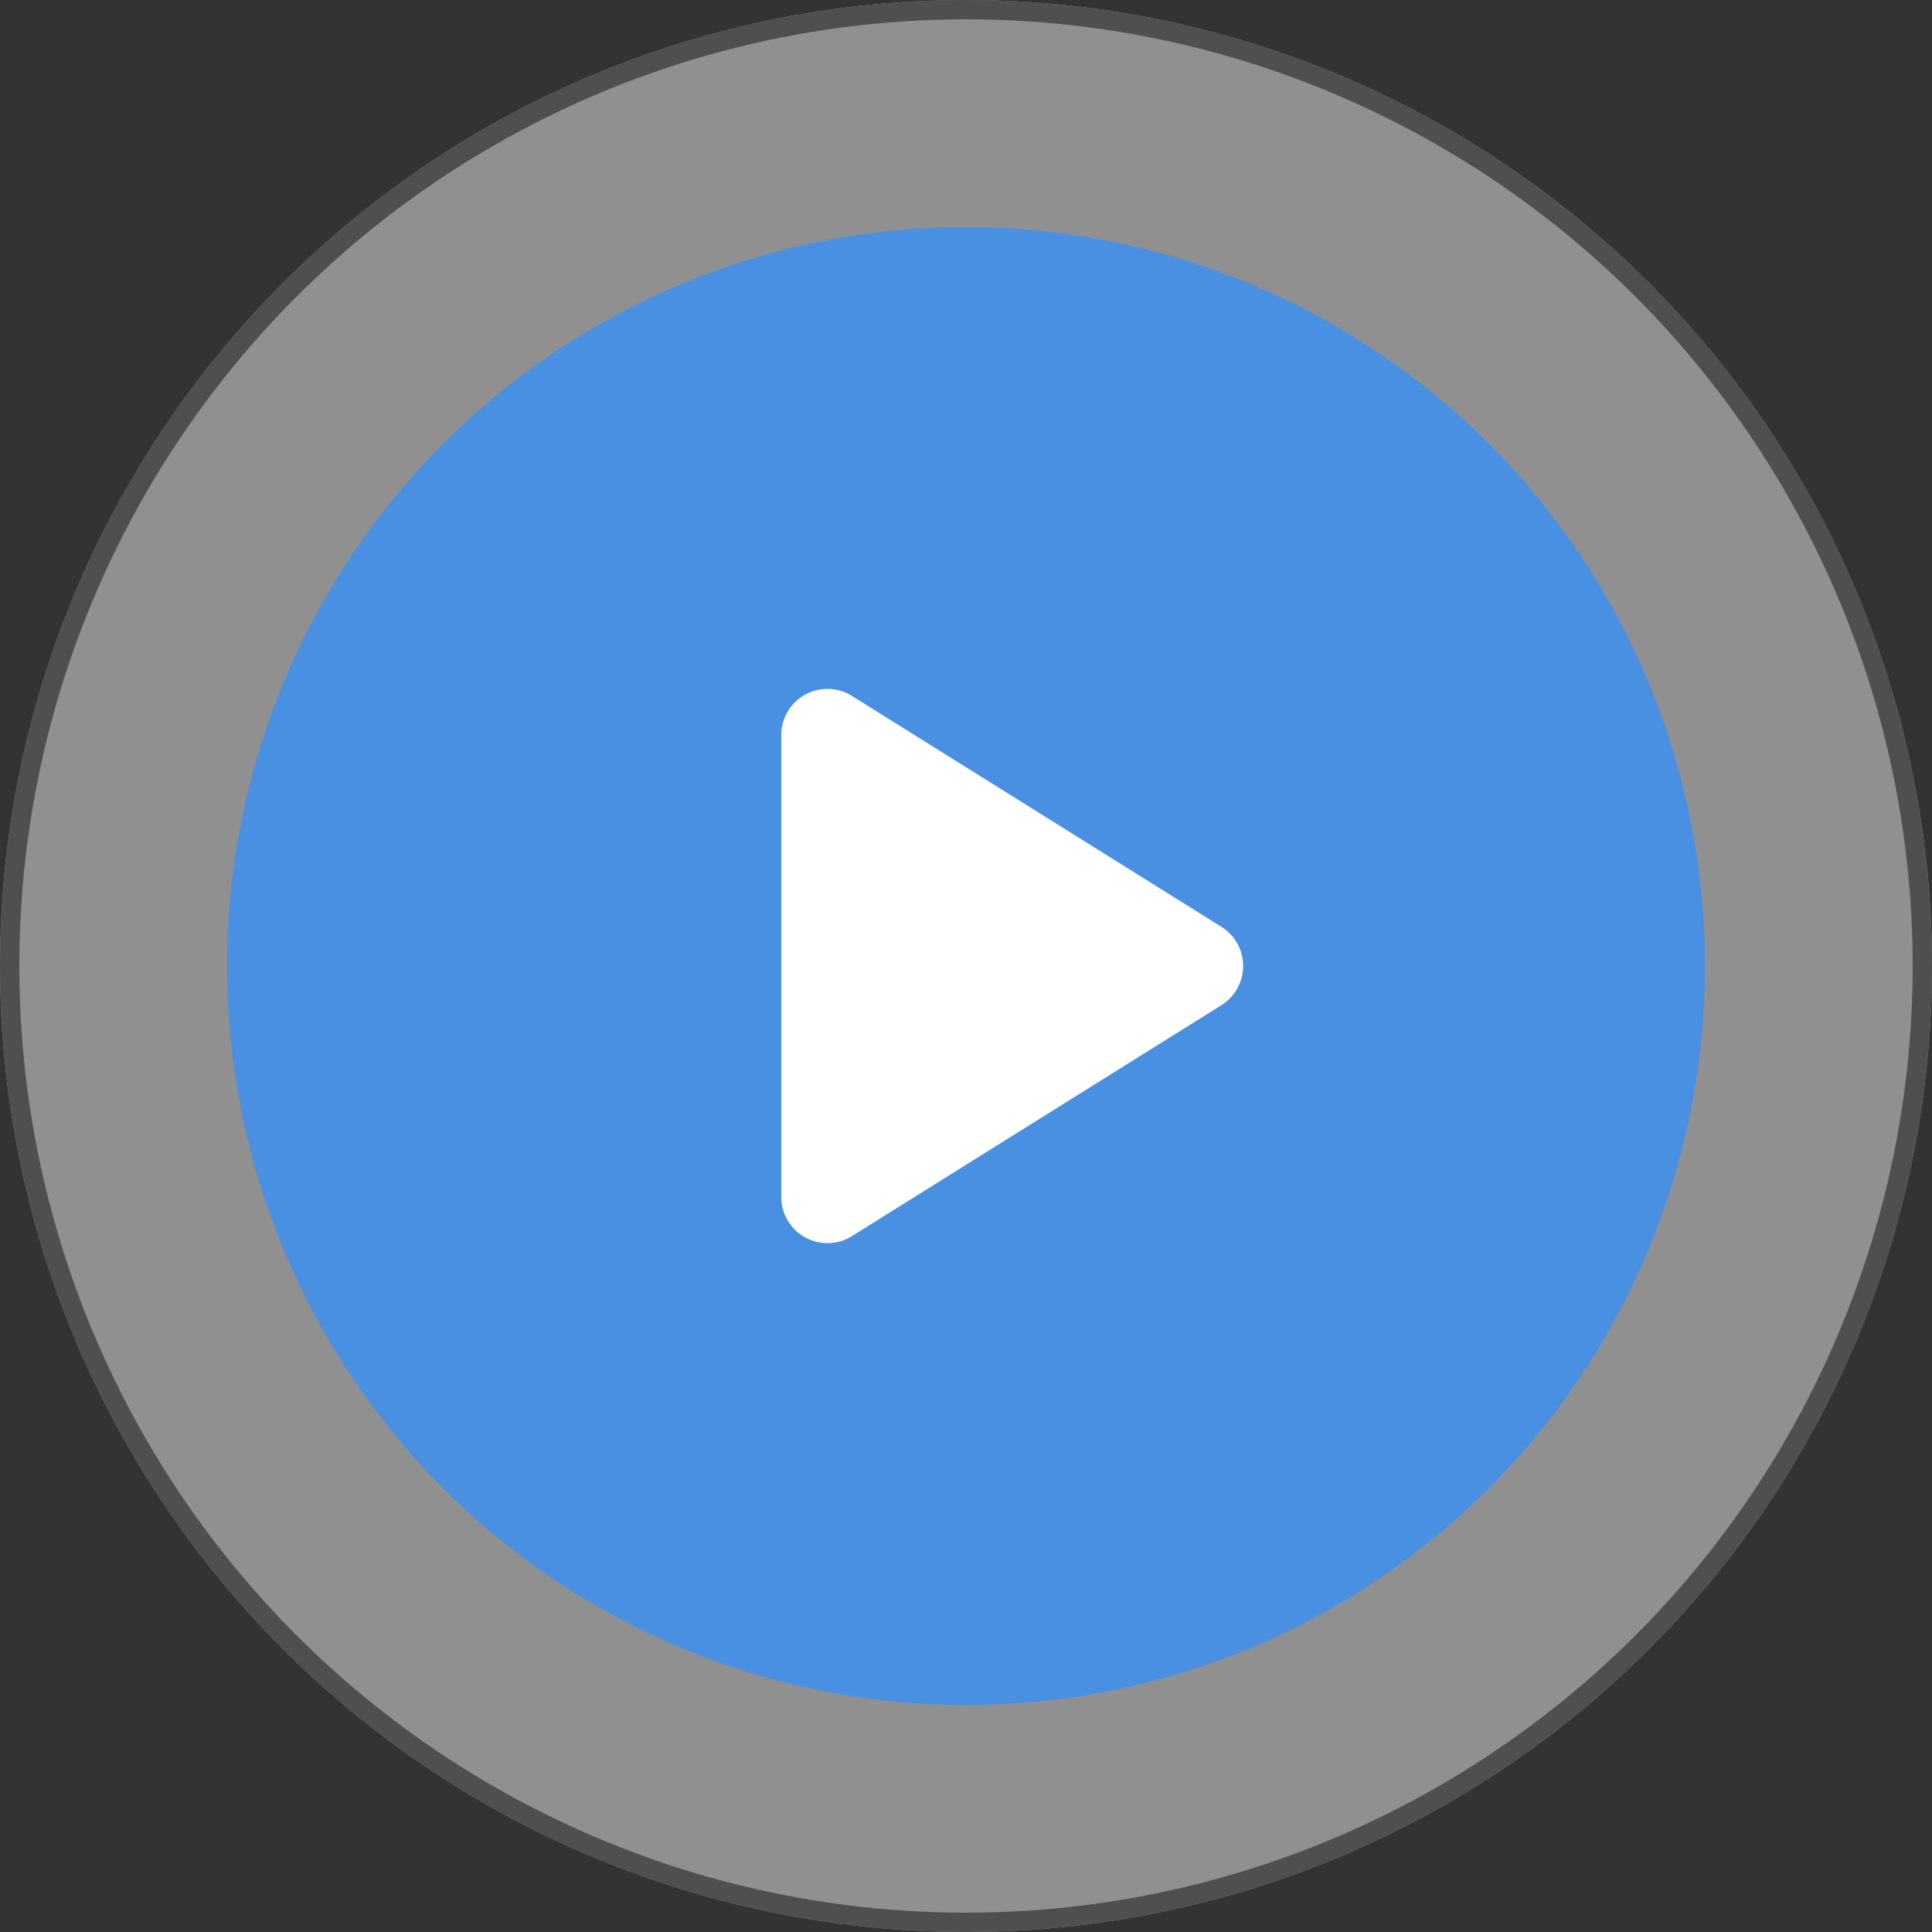 <svg xmlns="http://www.w3.org/2000/svg" width="100" height="100" viewBox="0 0 100 100">
  <rect x="0" y="0" width="100" height="100" fill="#333333" stroke="none"/>
  <g id="Group_50318" data-name="Group 50318" transform="translate(-633 -4803)">
    <g id="Ellipse_2494" data-name="Ellipse 2494" transform="translate(633 4803)" fill="#fff" stroke="#707070" stroke-width="1" opacity="0.454">
      <circle cx="50" cy="50" r="50" stroke="none"/>
      <circle cx="50" cy="50" r="49.5" fill="none"/>
    </g>
    <g id="Ellipse_2493" data-name="Ellipse 2493" transform="translate(662 4832)" fill="#fff" stroke="#707070" stroke-width="1">
      <circle cx="21.5" cy="21.5" r="21.5" stroke="none"/>
      <circle cx="21.5" cy="21.5" r="21" fill="none"/>
    </g>
    <path id="Path_132364" data-name="Path 132364" d="M38.25,0A38.25,38.25,0,1,0,76.5,38.25,38.25,38.25,0,0,0,38.25,0ZM51.47,40.278,32.345,52.231A2.391,2.391,0,0,1,28.688,50.2V26.3a2.391,2.391,0,0,1,3.658-2.028L51.47,36.222a2.391,2.391,0,0,1,0,4.055Z" transform="translate(644.75 4814.75)" fill="#4a90e2"/>
  </g>
</svg>
